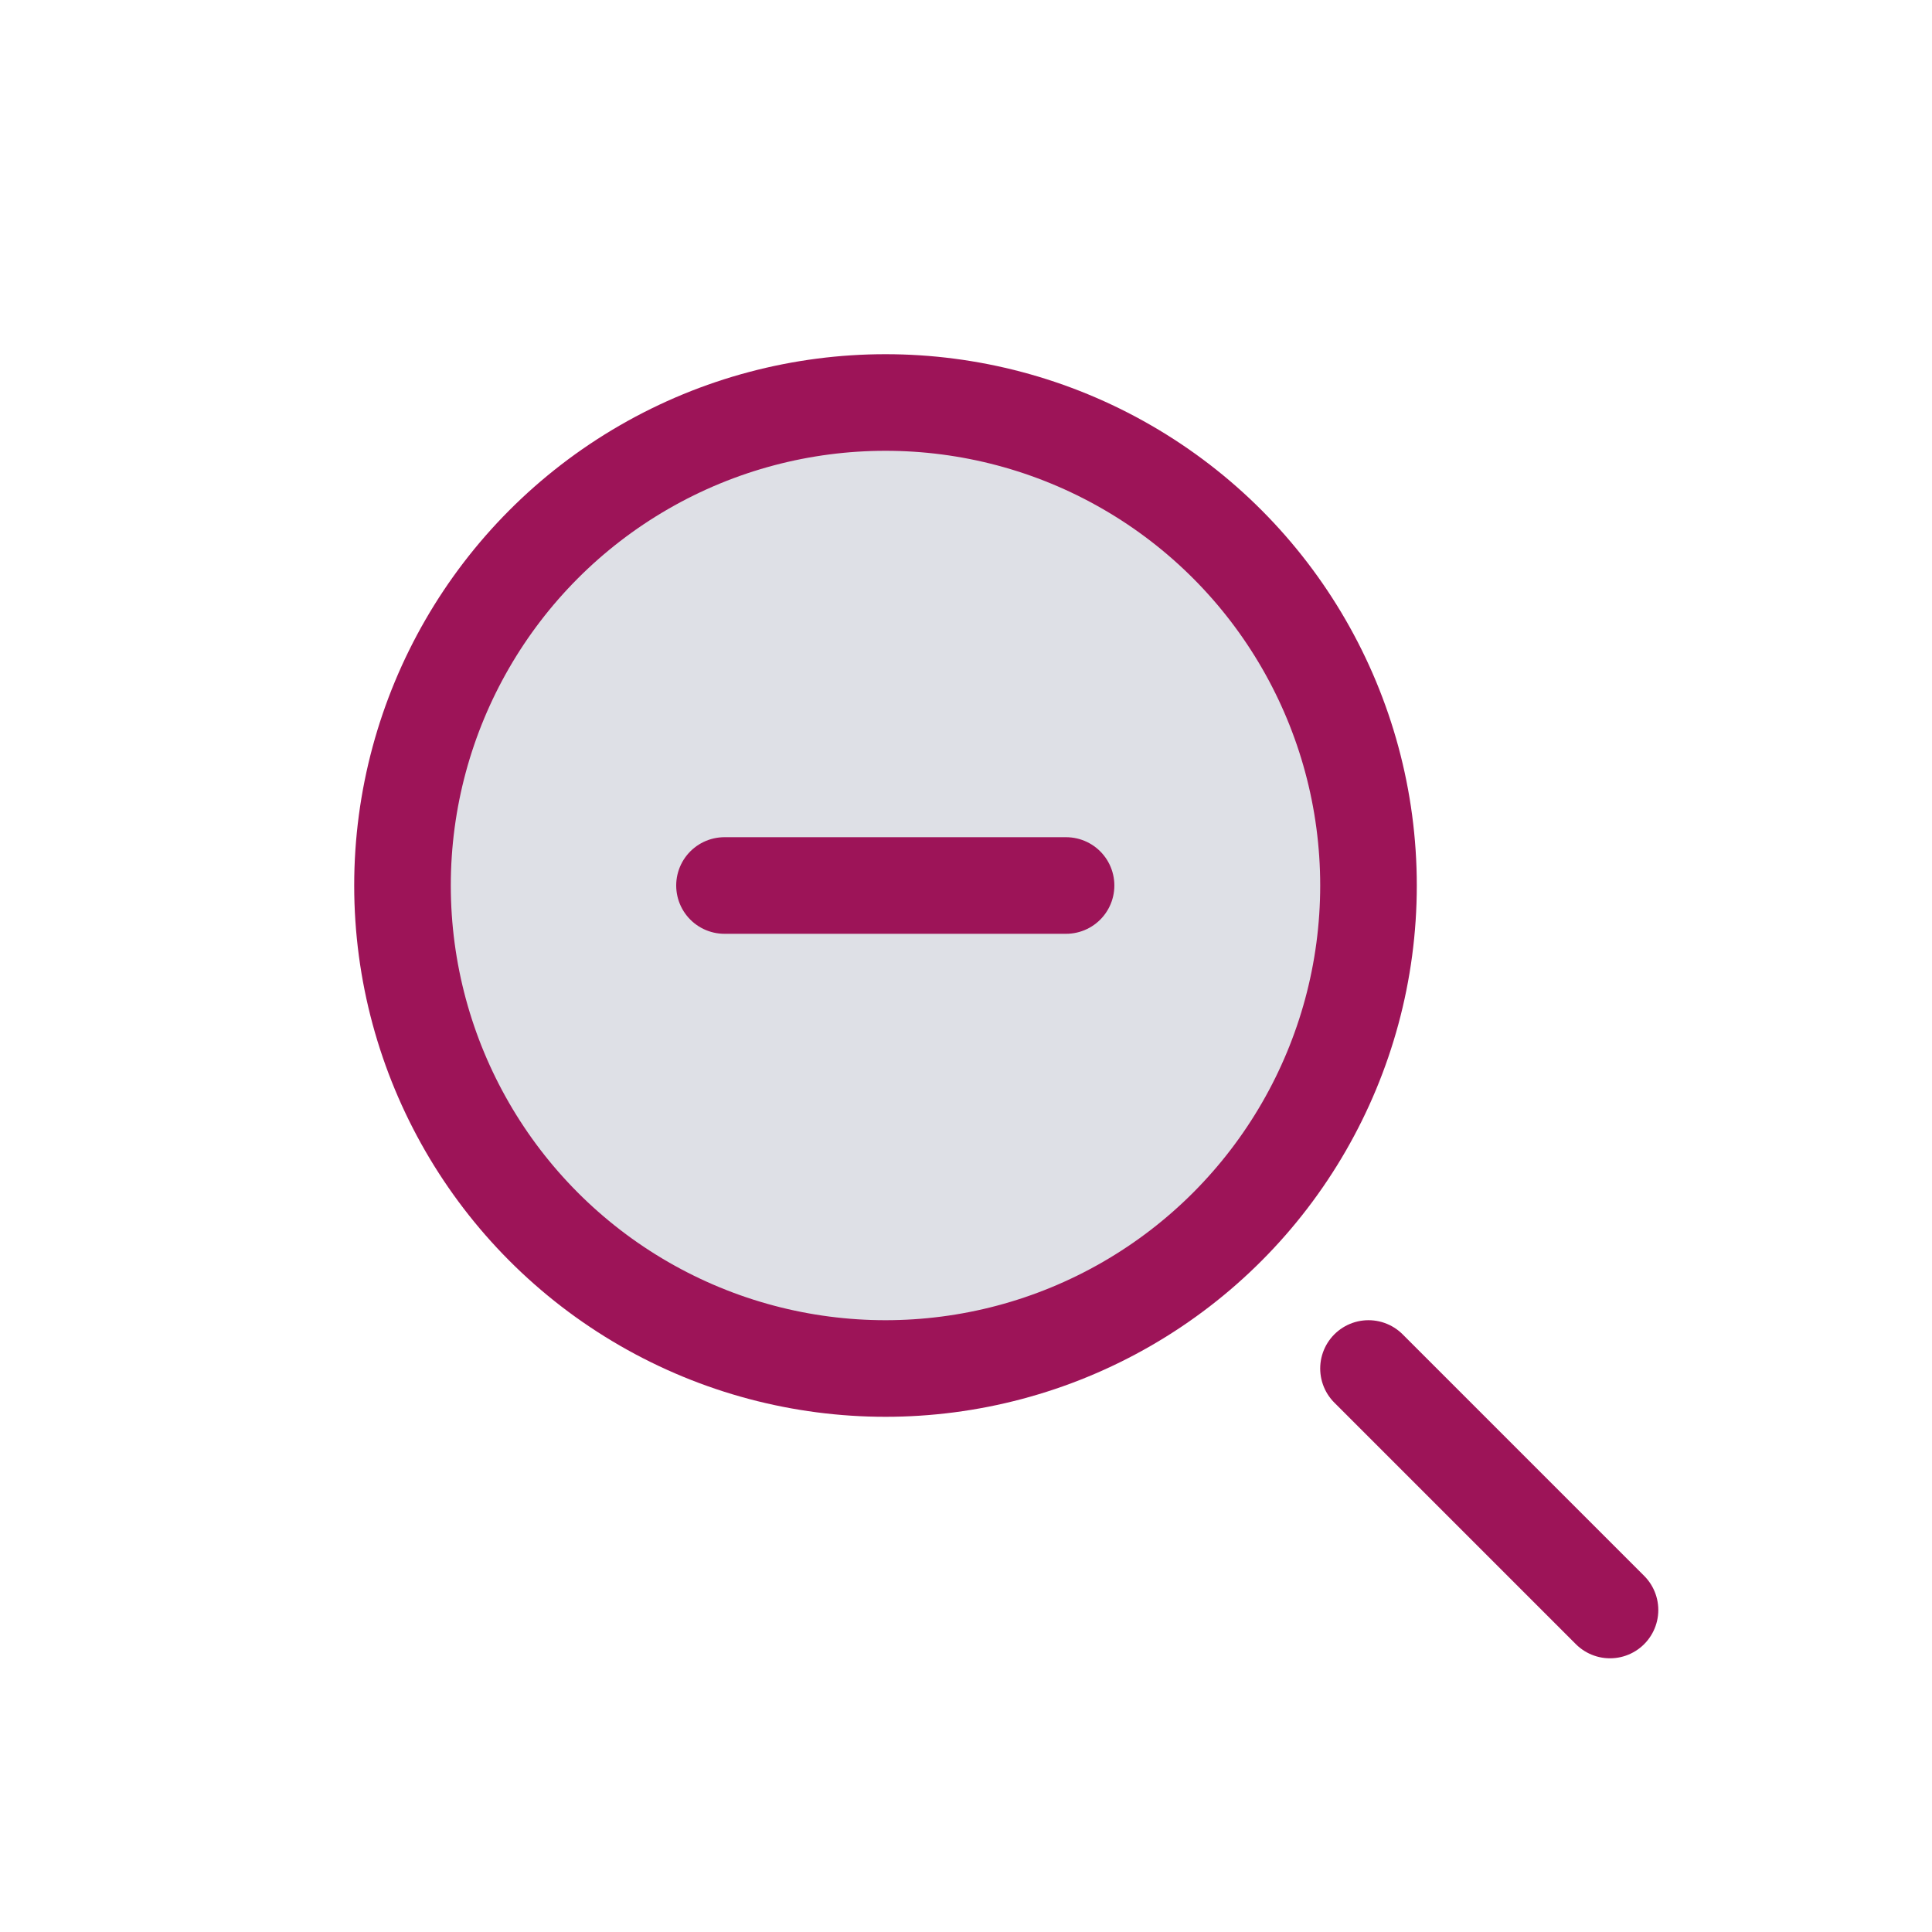 <svg xmlns="http://www.w3.org/2000/svg" width="24" height="24" fill="none" stroke="#9d1458" stroke-width="1.2"><circle cx="11" cy="11" r="6" fill="#7e869e" fill-opacity=".25"/><path d="M20 20l-3-3m-3.757-6H9" stroke-linecap="round"/></svg>